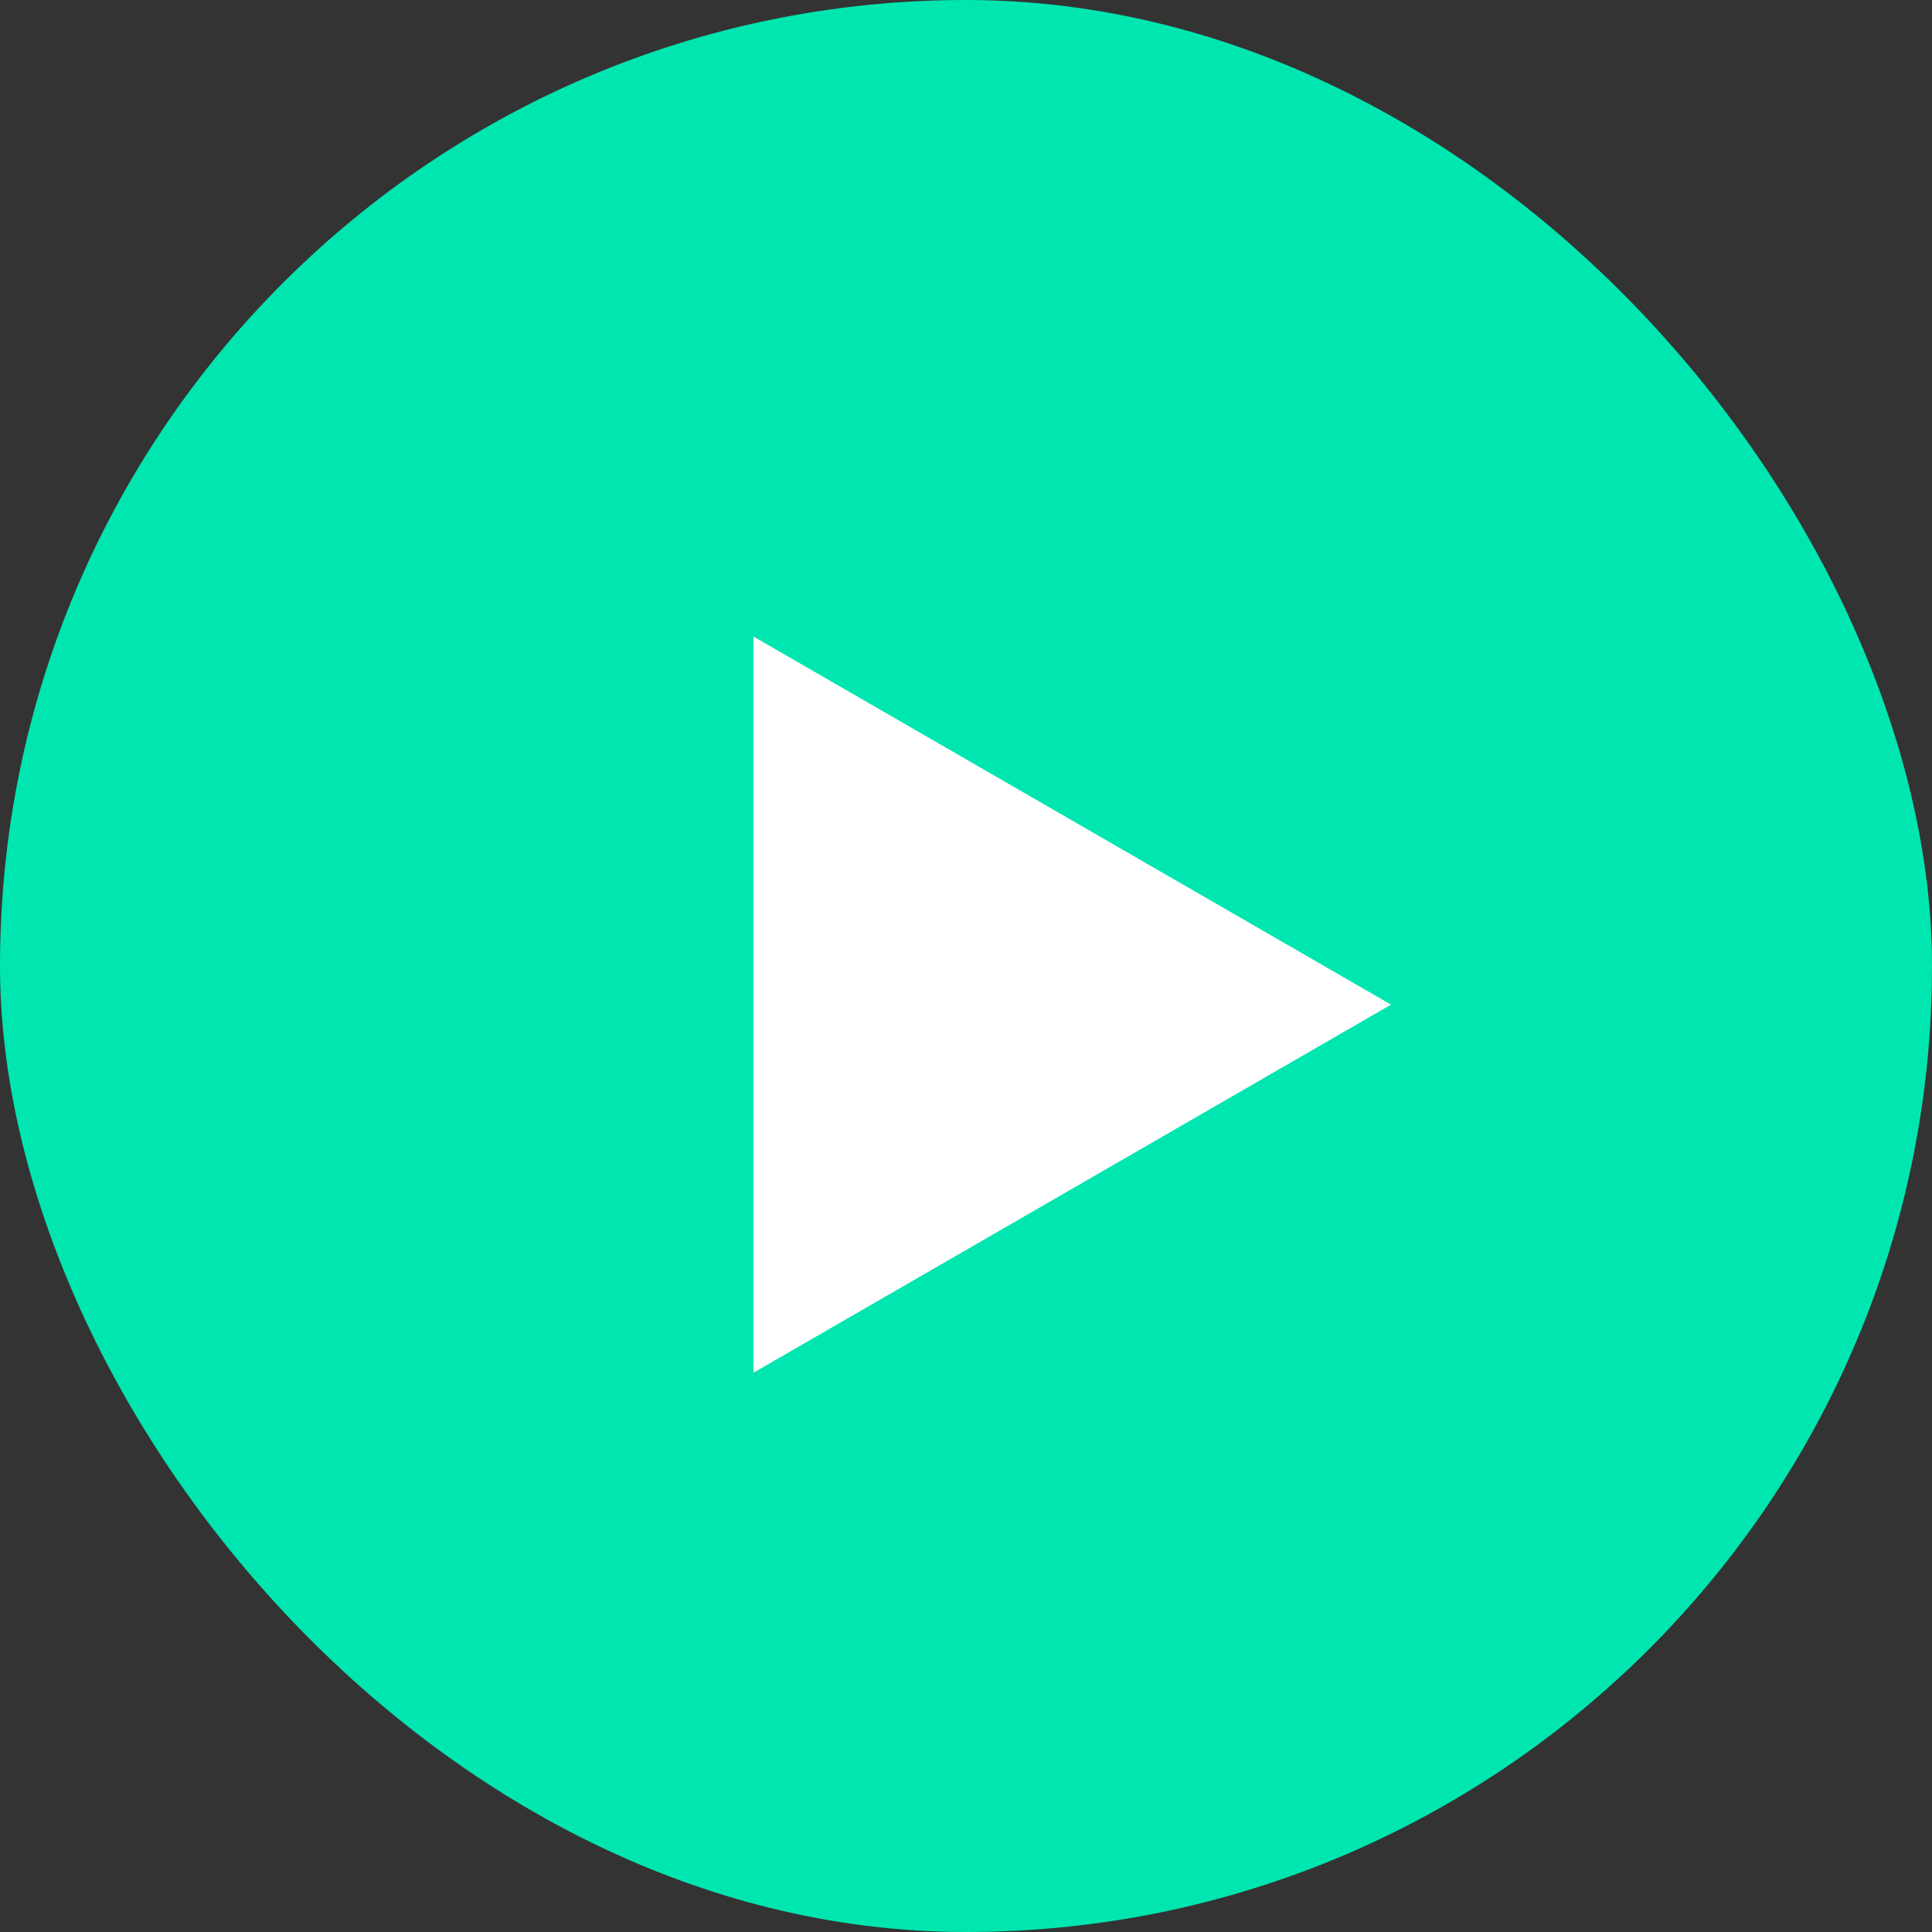 <svg width="50" height="50" viewBox="0 0 50 50" fill="none" xmlns="http://www.w3.org/2000/svg">
<rect x="0" y="0" width="50" height="50" fill="#333333" stroke="none"/>
<rect width="50" height="50" rx="25" fill="#00E6B0"/>
<path d="M36 26L19.5 35.526L19.5 16.474L36 26Z" fill="white"/>
</svg>
